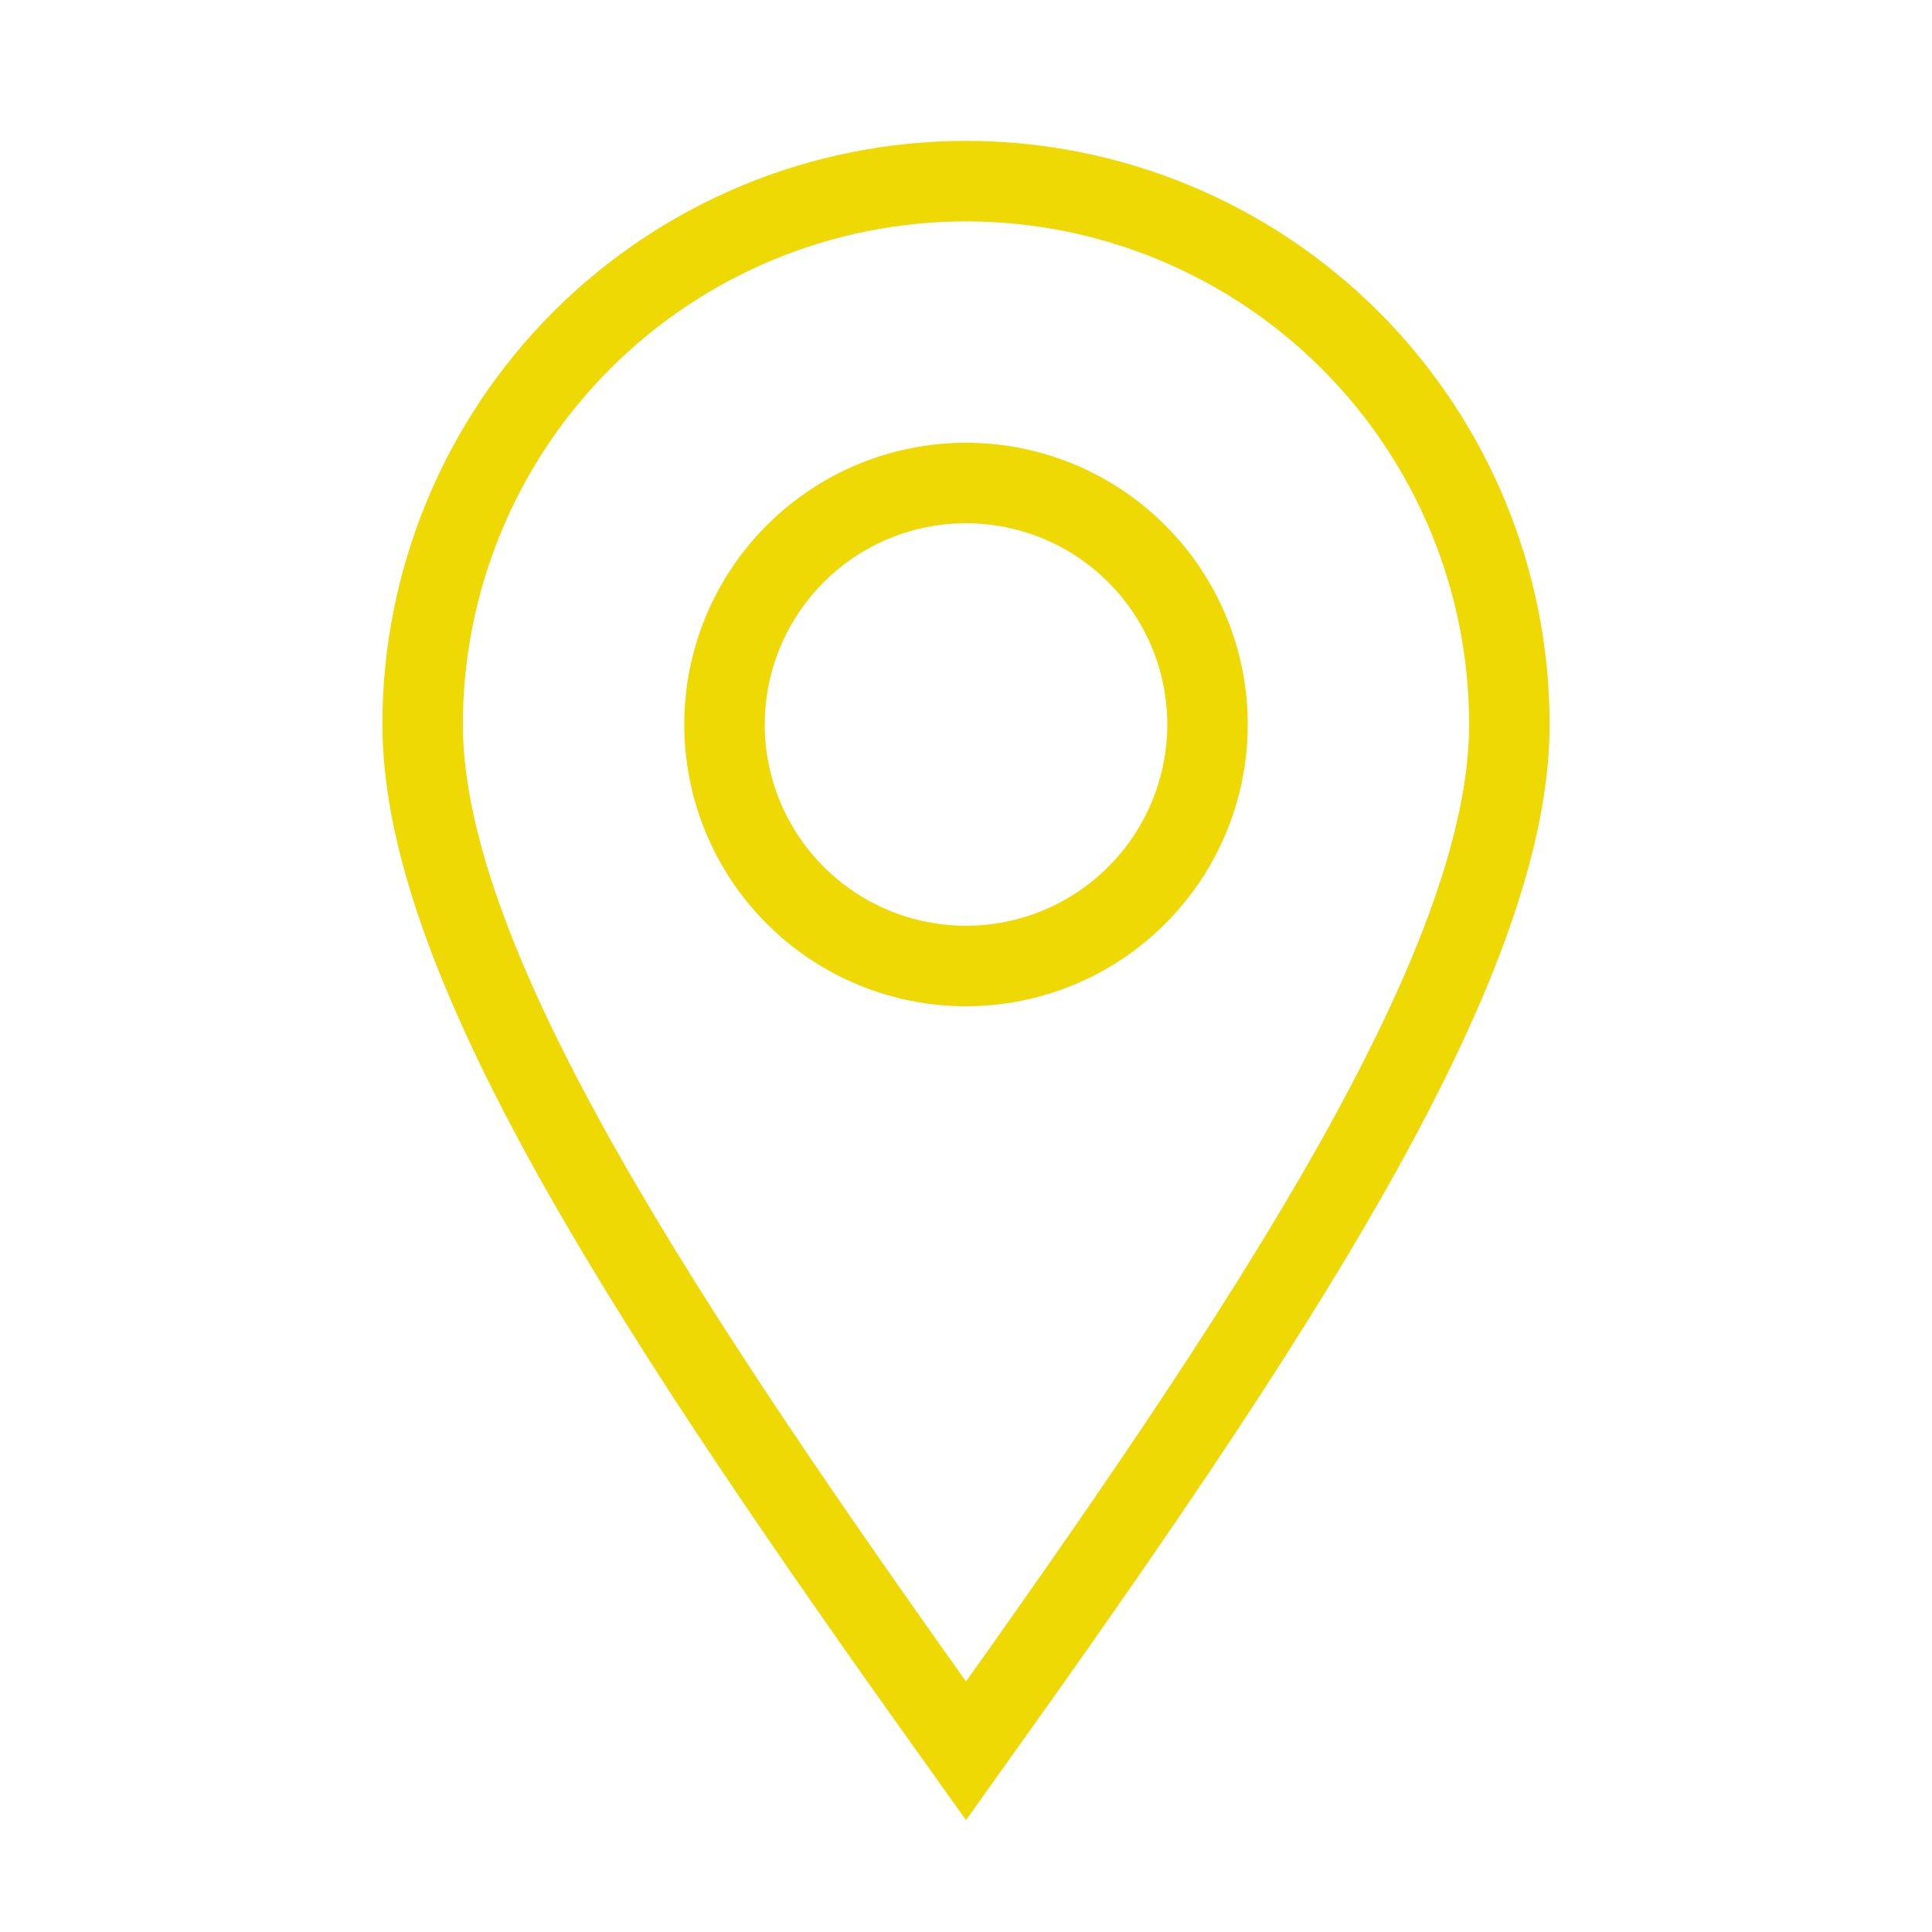<svg width="24" height="24" viewBox="0 0 24 24" fill="none" xmlns="http://www.w3.org/2000/svg">
<path d="M12 21.75C15.75 16.5 18.75 12 18.75 9C18.75 7.21 18.039 5.493 16.773 4.227C15.507 2.961 13.79 2.25 12 2.25C10.21 2.25 8.493 2.961 7.227 4.227C5.961 5.493 5.25 7.21 5.25 9C5.25 12 8.25 16.5 12 21.75Z" stroke="#EFD905"/>
<path d="M15 9C15 9.796 14.684 10.559 14.121 11.121C13.559 11.684 12.796 12 12 12C11.204 12 10.441 11.684 9.879 11.121C9.316 10.559 9 9.796 9 9C9 8.204 9.316 7.441 9.879 6.879C10.441 6.316 11.204 6 12 6C12.796 6 13.559 6.316 14.121 6.879C14.684 7.441 15 8.204 15 9Z" stroke="#EFD905"/>
</svg>
